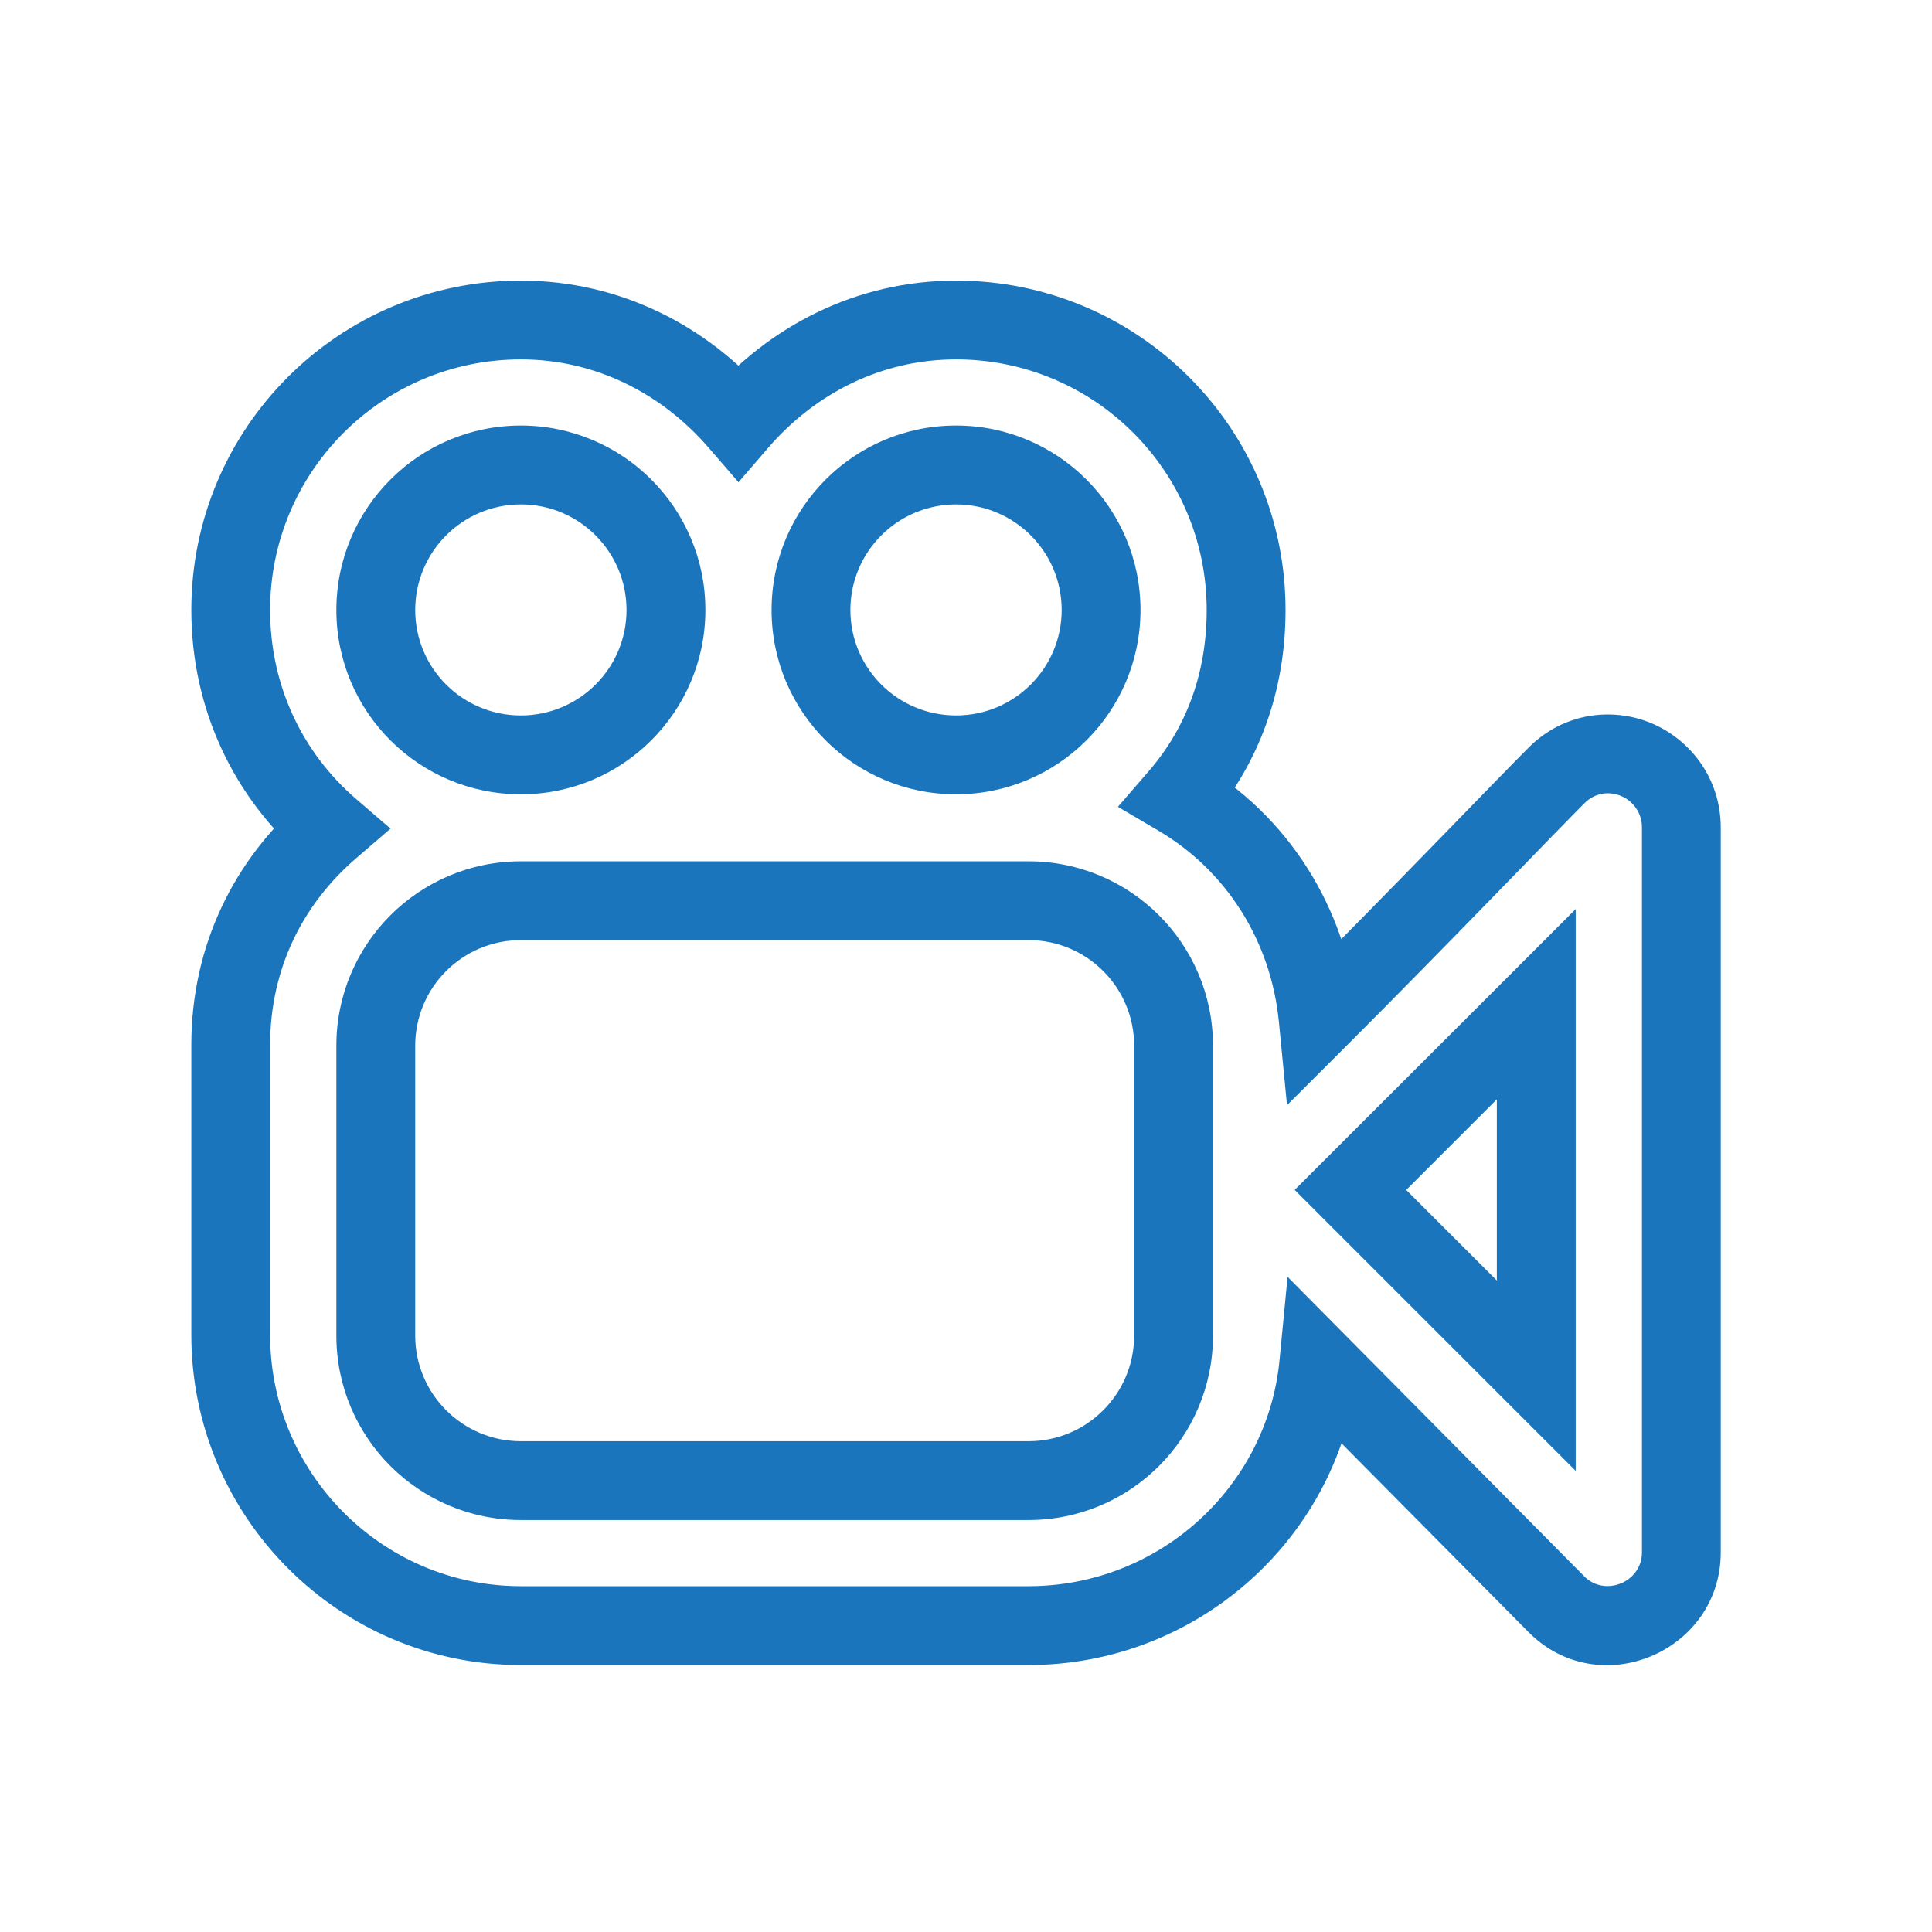 <svg xmlns="http://www.w3.org/2000/svg" width="38" height="38" viewBox="0 0 38 38" fill="none"><path d="M18.804 6.294L18.805 5.519H18.804V6.294ZM24.509 11.998L25.285 11.998V11.998H24.509ZM23.182 15.673L22.596 15.166L21.988 15.869L22.789 16.341L23.182 15.673ZM25.927 20.03L25.155 20.105L25.314 21.738L26.474 20.579L25.927 20.03ZM30.617 15.249L30.07 14.7L30.069 14.701L30.617 15.249ZM32.178 14.938L32.475 14.222L32.475 14.222L32.178 14.938ZM33.07 30.533L33.845 30.533V30.533H33.07ZM30.617 31.558L30.066 32.103L30.069 32.106L30.617 31.558ZM25.937 26.834L26.488 26.288L25.325 25.114L25.166 26.759L25.937 26.834ZM10.244 31.974L10.244 32.749H10.244V31.974ZM4.538 20.552L3.763 20.552V20.552H4.538ZM6.494 16.298L7 16.885L7.681 16.298L7 15.711L6.494 16.298ZM4.538 11.998H3.763V11.998L4.538 11.998ZM10.244 6.294V5.519H10.244L10.244 6.294ZM14.524 8.299L13.938 8.806L14.525 9.485L15.111 8.806L14.524 8.299ZM7.391 20.567L6.616 20.567V20.567H7.391ZM20.23 29.122V29.897H20.23L20.23 29.122ZM23.083 20.567H23.858V20.567L23.083 20.567ZM20.23 17.716L20.23 16.941H20.23V17.716ZM26.561 23.404L26.013 22.856L25.465 23.404L26.013 23.953L26.561 23.404ZM30.217 27.059L29.668 27.607L30.992 28.93V27.059H30.217ZM30.217 19.751H30.992V17.88L29.669 19.203L30.217 19.751ZM10.245 9.146L10.245 8.37H10.245V9.146ZM7.391 11.998H6.616V11.998L7.391 11.998ZM10.245 14.848V15.623H10.245L10.245 14.848ZM13.098 11.998L13.874 11.998V11.998H13.098ZM18.804 9.146V8.37H18.804L18.804 9.146ZM15.951 11.998H15.176V11.998L15.951 11.998ZM18.804 14.848L18.804 15.623H18.804V14.848ZM21.657 11.998L22.432 11.998V11.998H21.657ZM18.804 6.294L18.804 7.069C21.528 7.069 23.734 9.276 23.734 11.998H24.509H25.285C25.285 8.42 22.384 5.519 18.805 5.519L18.804 6.294ZM24.509 11.998L23.734 11.998C23.734 13.243 23.332 14.315 22.596 15.166L23.182 15.673L23.769 16.18C24.759 15.034 25.285 13.598 25.285 11.998L24.509 11.998ZM23.182 15.673L22.789 16.341C24.106 17.117 24.997 18.489 25.155 20.105L25.927 20.03L26.698 19.955C26.493 17.851 25.326 16.035 23.576 15.005L23.182 15.673ZM25.927 20.03L26.474 20.579C27.437 19.617 28.464 18.568 29.323 17.686C30.186 16.799 30.872 16.091 31.165 15.797L30.617 15.249L30.069 14.701C29.766 15.004 29.065 15.728 28.212 16.604C27.354 17.485 26.333 18.528 25.378 19.482L25.927 20.03ZM30.617 15.249L31.164 15.798C31.372 15.591 31.647 15.558 31.882 15.655L32.178 14.938L32.475 14.222C31.717 13.908 30.761 14.011 30.07 14.7L30.617 15.249ZM32.178 14.938L31.882 15.655C32.115 15.751 32.295 15.982 32.295 16.275H33.07H33.845C33.845 15.299 33.234 14.537 32.475 14.222L32.178 14.938ZM33.07 16.275H32.295V30.533H33.07H33.845V16.275H33.07ZM33.07 30.533L32.295 30.533C32.295 31.122 31.568 31.412 31.165 31.009L30.617 31.558L30.069 32.106C31.463 33.5 33.845 32.483 33.845 30.533L33.07 30.533ZM30.617 31.558L31.168 31.012L26.488 26.288L25.937 26.834L25.387 27.38L30.066 32.103L30.617 31.558ZM25.937 26.834L25.166 26.759C24.924 29.248 22.797 31.198 20.229 31.198V31.974V32.749C23.59 32.749 26.39 30.198 26.709 26.909L25.937 26.834ZM20.229 31.974V31.198H10.244V31.974V32.749H20.229V31.974ZM10.244 31.974L10.244 31.198C7.523 31.198 5.313 28.978 5.313 26.256H4.538H3.763C3.763 29.83 6.662 32.749 10.244 32.749L10.244 31.974ZM4.538 26.256H5.313V20.552H4.538H3.763V26.256H4.538ZM4.538 20.552L5.313 20.552C5.313 19.063 5.95 17.791 7 16.885L6.494 16.298L5.988 15.711C4.613 16.896 3.763 18.589 3.763 20.552L4.538 20.552ZM6.494 16.298L7 15.711C5.955 14.809 5.313 13.494 5.313 11.998L4.538 11.998L3.763 11.998C3.763 13.954 4.608 15.695 5.988 16.885L6.494 16.298ZM4.538 11.998H5.313C5.313 9.277 7.521 7.069 10.244 7.069L10.244 6.294L10.244 5.519C6.665 5.519 3.763 8.42 3.763 11.998H4.538ZM10.244 6.294V7.069C11.721 7.069 13.021 7.746 13.938 8.806L14.524 8.299L15.111 7.792C13.933 6.429 12.219 5.519 10.244 5.519V6.294ZM14.524 8.299L15.111 8.806C16.026 7.746 17.326 7.069 18.804 7.069V6.294V5.519C16.828 5.519 15.114 6.429 13.937 7.792L14.524 8.299ZM10.245 17.716V16.941C8.241 16.941 6.616 18.564 6.616 20.567L7.391 20.567L8.167 20.567C8.167 19.421 9.096 18.491 10.245 18.491V17.716ZM7.391 20.567H6.616V26.27H7.391H8.167V20.567H7.391ZM7.391 26.27H6.616C6.616 28.273 8.24 29.897 10.245 29.897V29.122V28.347C9.097 28.347 8.167 27.416 8.167 26.27H7.391ZM10.245 29.122V29.897H20.23V29.122V28.347H10.245V29.122ZM20.23 29.122L20.23 29.897C22.235 29.897 23.858 28.273 23.858 26.27H23.083H22.307C22.307 27.416 21.378 28.347 20.23 28.347L20.23 29.122ZM23.083 26.27H23.858V20.567H23.083H22.307V26.27H23.083ZM23.083 20.567L23.858 20.567C23.858 18.564 22.235 16.941 20.23 16.941L20.23 17.716L20.23 18.491C21.378 18.491 22.307 19.421 22.307 20.567L23.083 20.567ZM20.23 17.716V16.941H10.245V17.716V18.491H20.23V17.716ZM26.561 23.404L26.013 23.953L29.668 27.607L30.217 27.059L30.765 26.51L27.109 22.856L26.561 23.404ZM30.217 27.059H30.992V19.751H30.217H29.441V27.059H30.217ZM30.217 19.751L29.669 19.203C28.18 20.689 27.032 21.837 26.013 22.856L26.561 23.404L27.11 23.953C28.128 22.934 29.277 21.786 30.765 20.299L30.217 19.751ZM10.245 9.146V8.37C8.24 8.37 6.616 9.995 6.616 11.998H7.391H8.167C8.167 10.851 9.097 9.921 10.245 9.921V9.146ZM7.391 11.998L6.616 11.998C6.616 14.002 8.241 15.623 10.245 15.623V14.848V14.072C9.096 14.072 8.167 13.144 8.167 11.998L7.391 11.998ZM10.245 14.848L10.245 15.623C12.247 15.623 13.873 14.001 13.874 11.998L13.098 11.998L12.323 11.998C12.323 13.142 11.393 14.072 10.245 14.072L10.245 14.848ZM13.098 11.998H13.874C13.874 9.994 12.248 8.37 10.245 8.37L10.245 9.146L10.245 9.921C11.392 9.921 12.323 10.852 12.323 11.998H13.098ZM18.804 9.146L18.804 8.37C16.8 8.37 15.176 9.995 15.176 11.998H15.951H16.726C16.726 10.851 17.656 9.921 18.805 9.921L18.804 9.146ZM15.951 11.998L15.176 11.998C15.176 14.002 16.801 15.623 18.804 15.623L18.804 14.848L18.805 14.072C17.655 14.072 16.726 13.143 16.726 11.998L15.951 11.998ZM18.804 14.848V15.623C20.807 15.623 22.432 14 22.432 11.998L21.657 11.998L20.882 11.998C20.881 13.143 19.952 14.072 18.804 14.072V14.848ZM21.657 11.998H22.432C22.432 9.995 20.808 8.37 18.804 8.37V9.146V9.921C19.951 9.921 20.882 10.851 20.882 11.998H21.657Z" fill="#1B75BC"></path></svg>